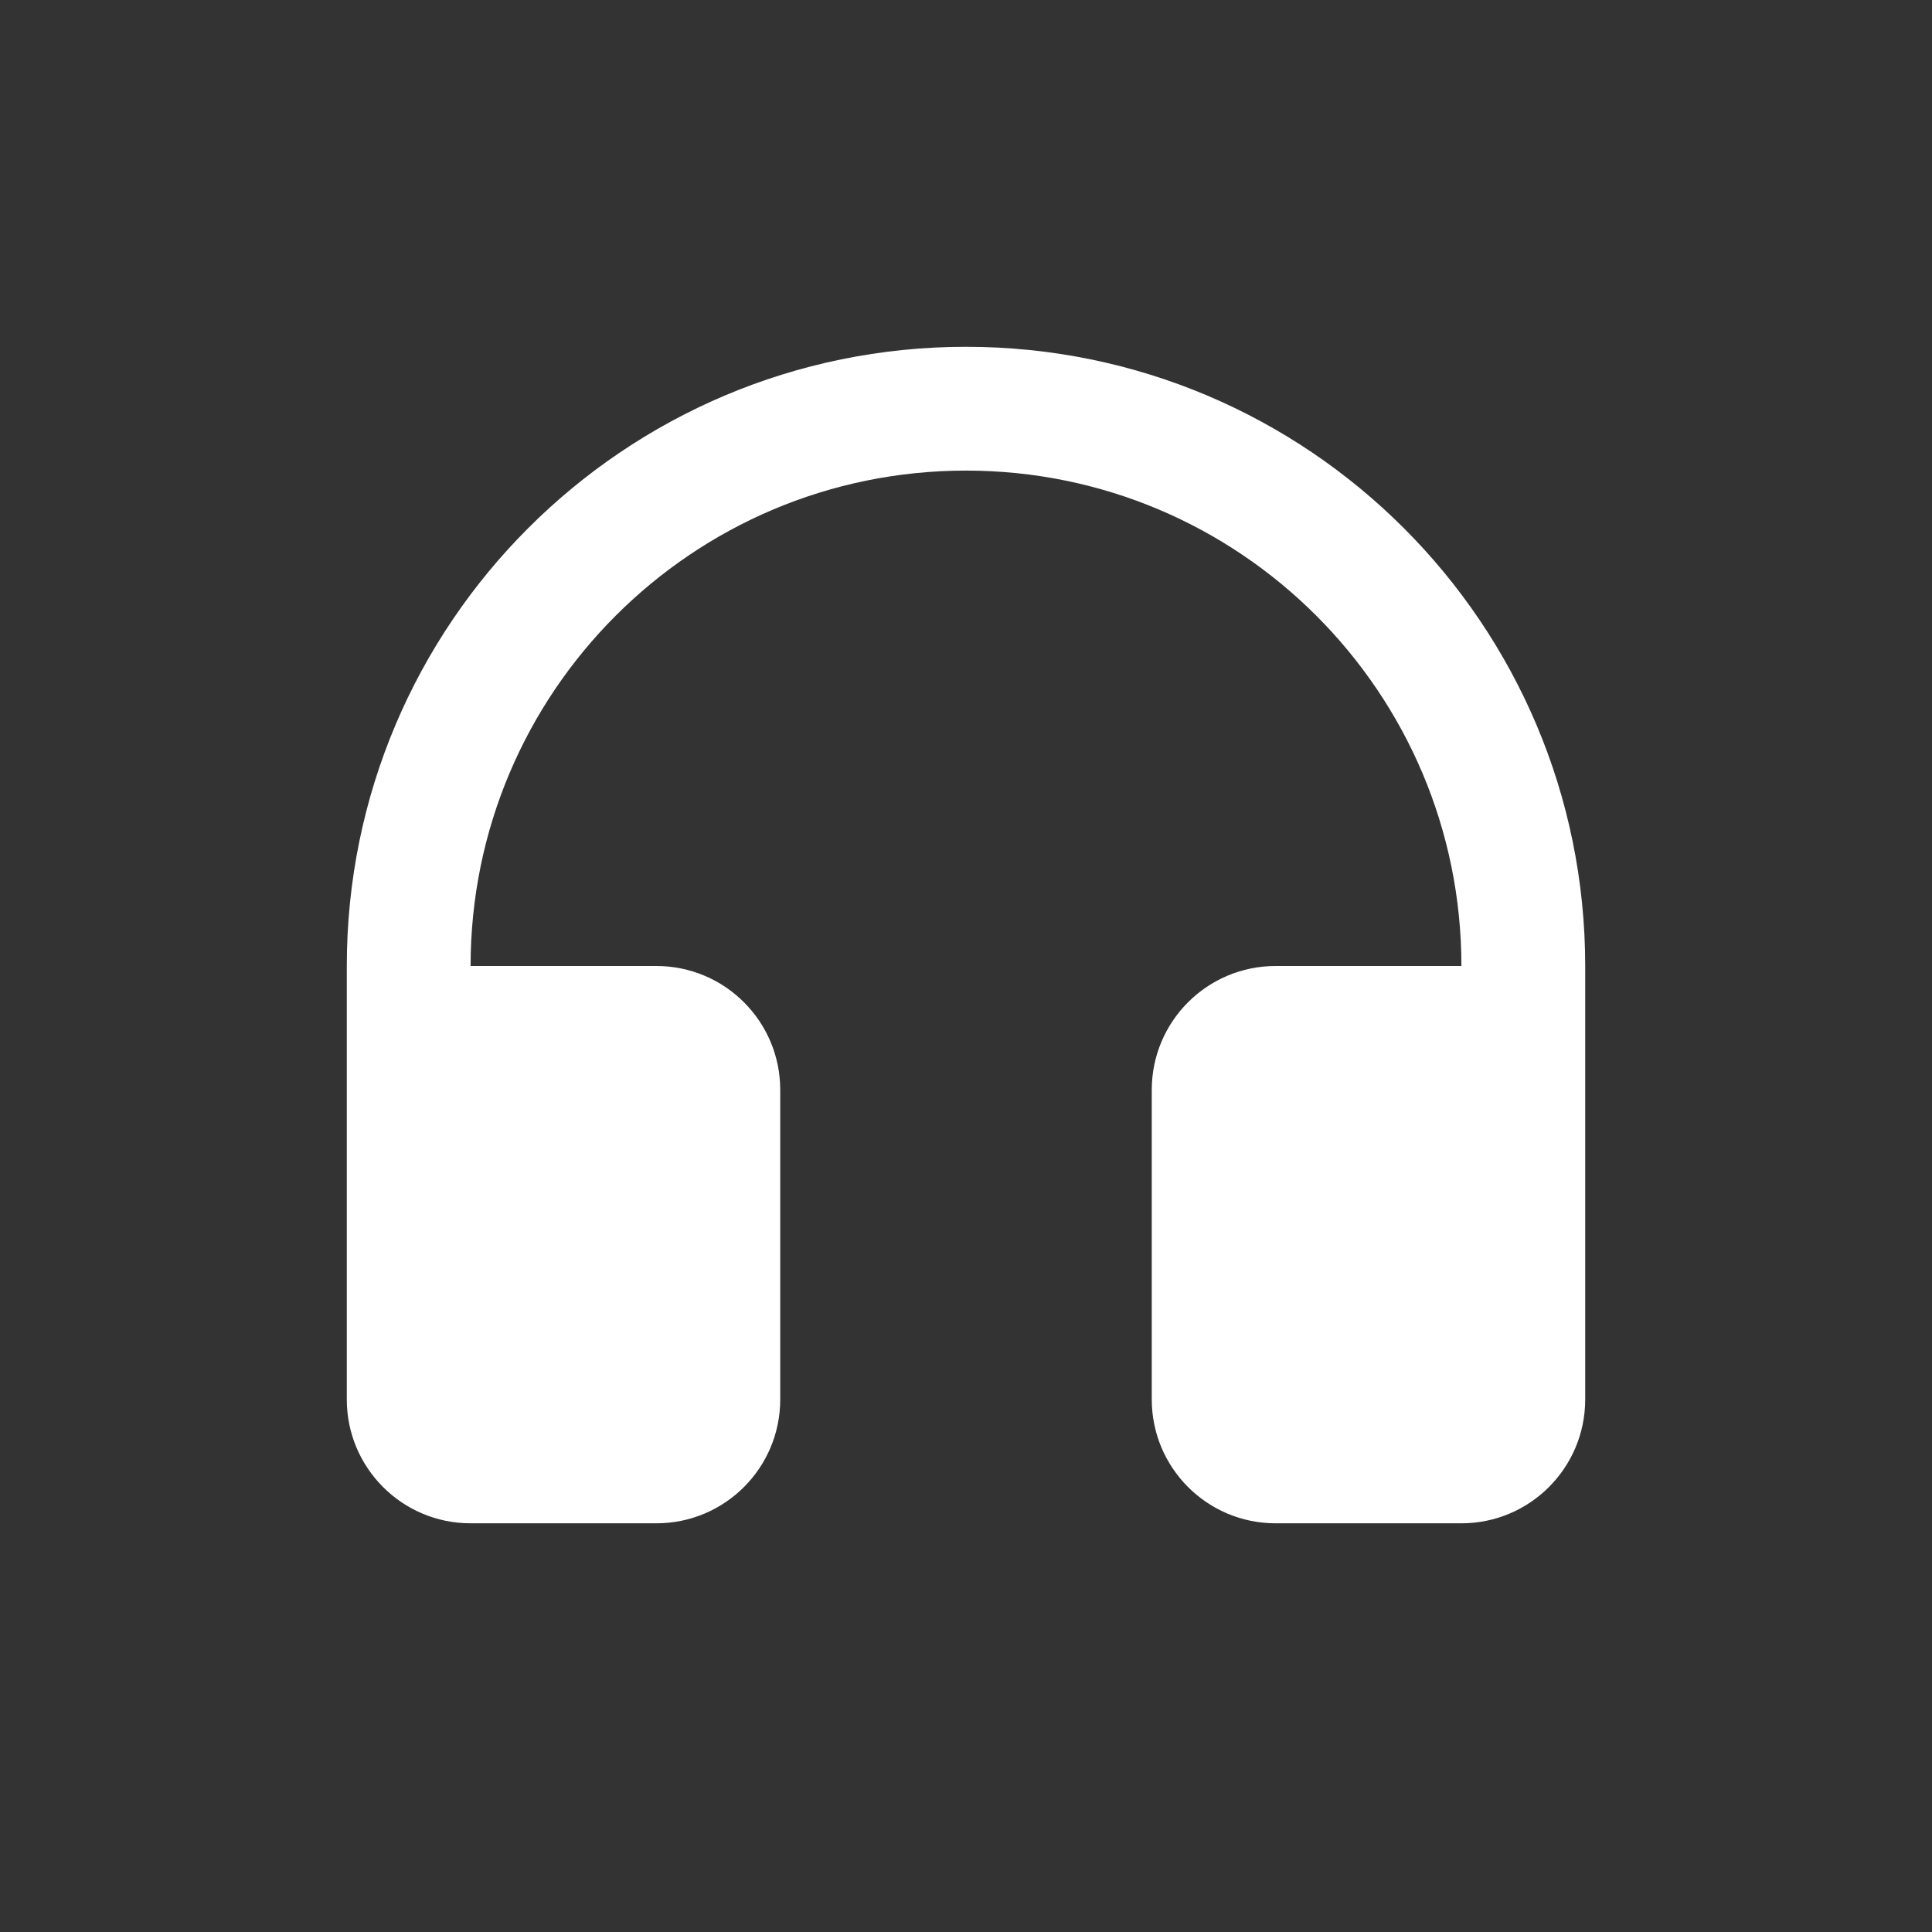 <svg width="26" height="26" viewBox="0 0 26 26" fill="none" xmlns="http://www.w3.org/2000/svg">
<rect x="0" y="0" width="26" height="26" fill="#333333" stroke="none"/>
<path d="M6.333 13H8.833C9.754 13 10.5 13.746 10.5 14.667V18.833C10.5 19.754 9.754 20.5 8.833 20.5H6.333C5.413 20.5 4.667 19.754 4.667 18.833V13C4.667 8.398 8.398 4.667 13 4.667C17.603 4.667 21.333 8.398 21.333 13V18.833C21.333 19.754 20.587 20.5 19.667 20.5H17.167C16.246 20.5 15.5 19.754 15.5 18.833V14.667C15.5 13.746 16.246 13 17.167 13H19.667C19.667 9.318 16.682 6.333 13 6.333C9.318 6.333 6.333 9.318 6.333 13Z" fill="white"/>
</svg>
